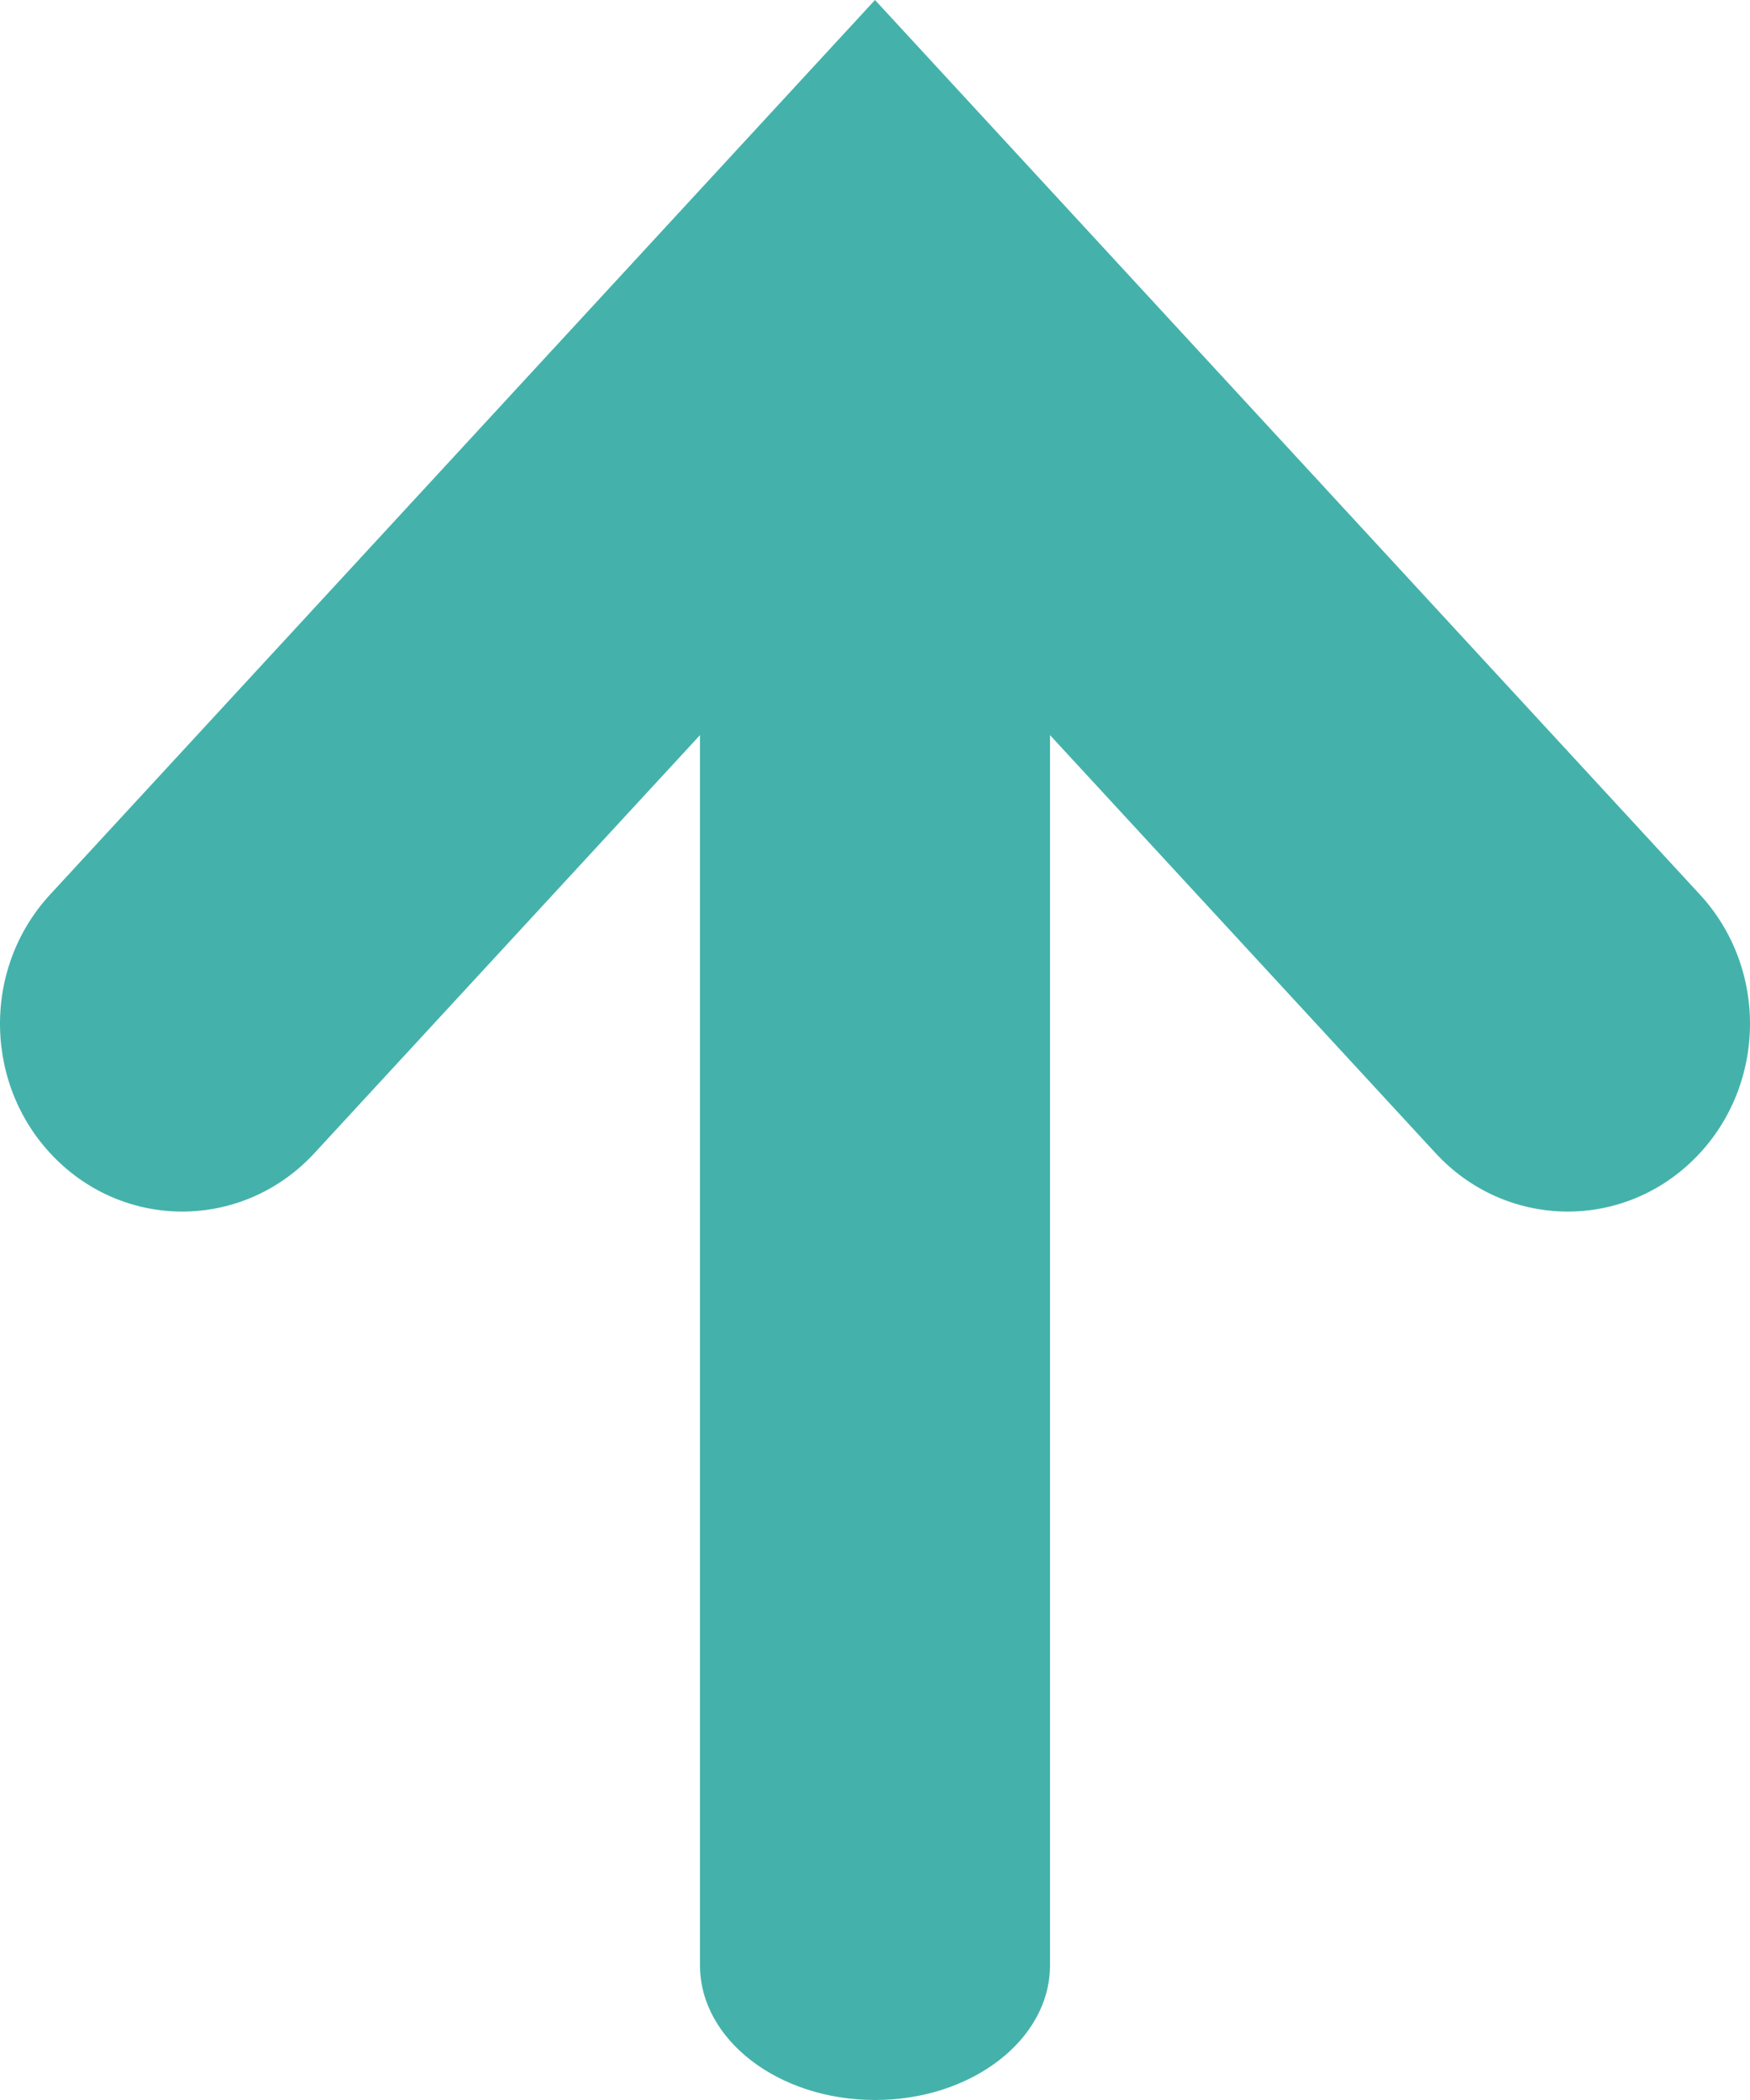 <svg width="15" height="18" viewBox="0 0 15 18" fill="none" xmlns="http://www.w3.org/2000/svg">
<path fill-rule="evenodd" clip-rule="evenodd" d="M12.305 9.884C12.899 10.528 13.888 10.555 14.514 9.942C15.139 9.33 15.165 8.311 14.57 7.667L7.5 0L0.43 7.667C-0.165 8.311 -0.139 9.33 0.486 9.942C1.112 10.555 2.101 10.528 2.695 9.884L6 6.301V16.846C6 17.483 6.672 18 7.5 18C8.328 18 9 17.483 9 16.846V6.301L12.305 9.884Z" fill="#44B2AB"/>
</svg>
